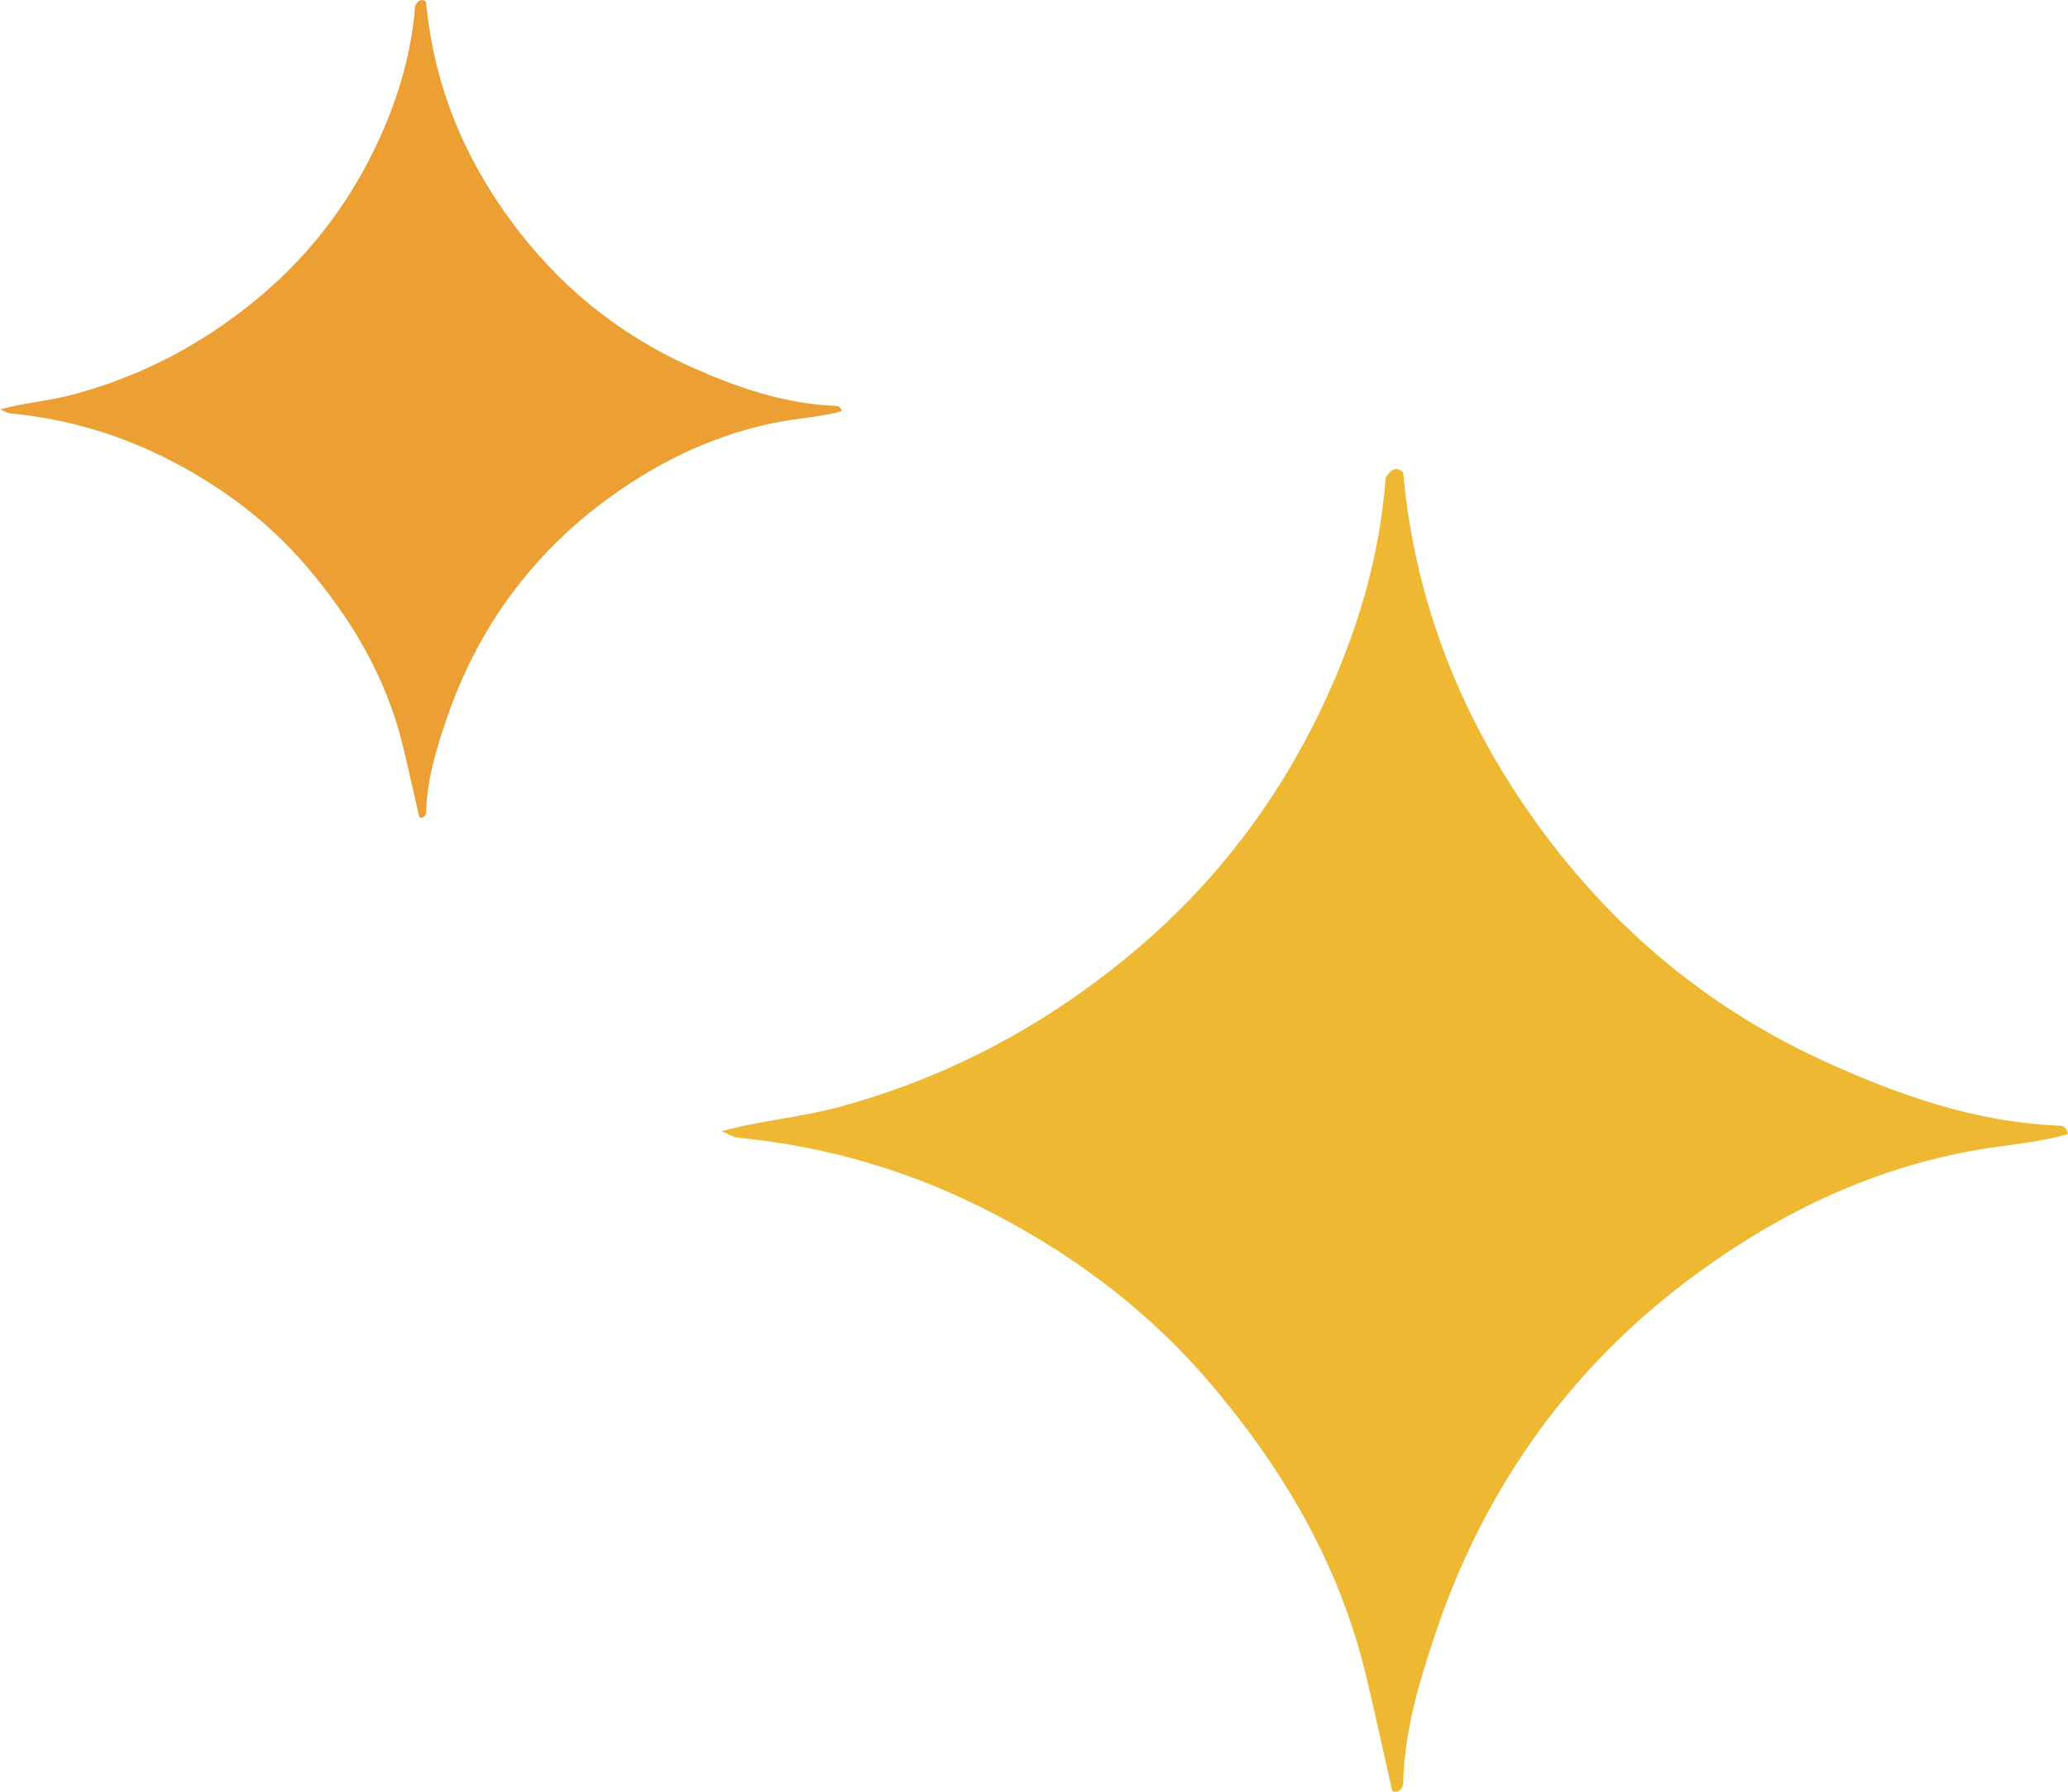 <svg xmlns="http://www.w3.org/2000/svg" width="172" height="149" viewBox="0 0 172 149" fill="none"><g clip-path="url(#clip0_38250_751)"><path d="M60.011 94.071C63.266 93.173 66.64 92.921 69.917 92.023C78.73 89.602 86.572 85.473 93.649 79.679C100.606 73.995 105.98 67.105 109.835 59.066C112.74 53.009 114.728 46.601 115.241 39.822C115.263 39.602 115.503 39.405 115.645 39.197C116.027 38.934 116.388 38.934 116.704 39.296C117.687 50.106 121.554 59.822 127.888 68.573C134.179 77.258 142.141 83.907 151.904 88.332C158.02 91.103 164.311 93.305 171.115 93.6C171.443 93.611 171.847 93.578 171.989 94.312C169.521 95.024 166.921 95.199 164.42 95.626C155.88 97.116 148.278 100.731 141.387 105.725C130.891 113.326 123.552 123.458 119.413 135.769C118.037 139.854 116.781 144.027 116.704 148.419C116.552 148.858 116.289 149.11 115.798 148.945C115.055 145.692 114.356 142.428 113.581 139.197C111.364 130.062 106.766 122.231 100.726 115.112C95.692 109.175 89.663 104.608 82.837 101.026C76.131 97.499 68.999 95.353 61.453 94.619C60.95 94.575 60.48 94.246 60 94.06V94.082L60.011 94.071Z" fill="#EEB832"></path></g><g clip-path="url(#clip1_38250_751)"><path d="M0.007 34.044C2.041 33.489 4.15 33.333 6.198 32.778C11.707 31.282 16.608 28.729 21.031 25.147C25.379 21.633 28.737 17.374 31.147 12.404C32.962 8.66 34.205 4.699 34.526 0.508C34.539 0.372 34.689 0.251 34.778 0.122C35.017 -0.041 35.242 -0.041 35.44 0.183C36.055 6.866 38.471 12.871 42.43 18.281C46.362 23.651 51.338 27.761 57.44 30.496C61.263 32.209 65.195 33.57 69.447 33.753C69.652 33.76 69.904 33.739 69.993 34.193C68.451 34.633 66.826 34.741 65.263 35.005C59.925 35.926 55.174 38.161 50.867 41.248C44.307 45.947 39.72 52.21 37.133 59.821C36.273 62.346 35.488 64.926 35.44 67.641C35.345 67.912 35.181 68.068 34.874 67.966C34.41 65.955 33.973 63.938 33.488 61.94C32.102 56.293 29.229 51.452 25.454 47.051C22.307 43.381 18.539 40.558 14.273 38.343C10.082 36.163 5.625 34.836 0.908 34.383C0.594 34.355 0.3 34.152 0 34.037V34.051L0.007 34.044Z" fill="#EC9F32"></path></g><defs><clipPath id="clip0_38250_751"><rect width="112" height="110" fill="white" transform="translate(60 39)"></rect></clipPath><clipPath id="clip1_38250_751"><rect width="70" height="68" fill="white"></rect></clipPath></defs></svg>